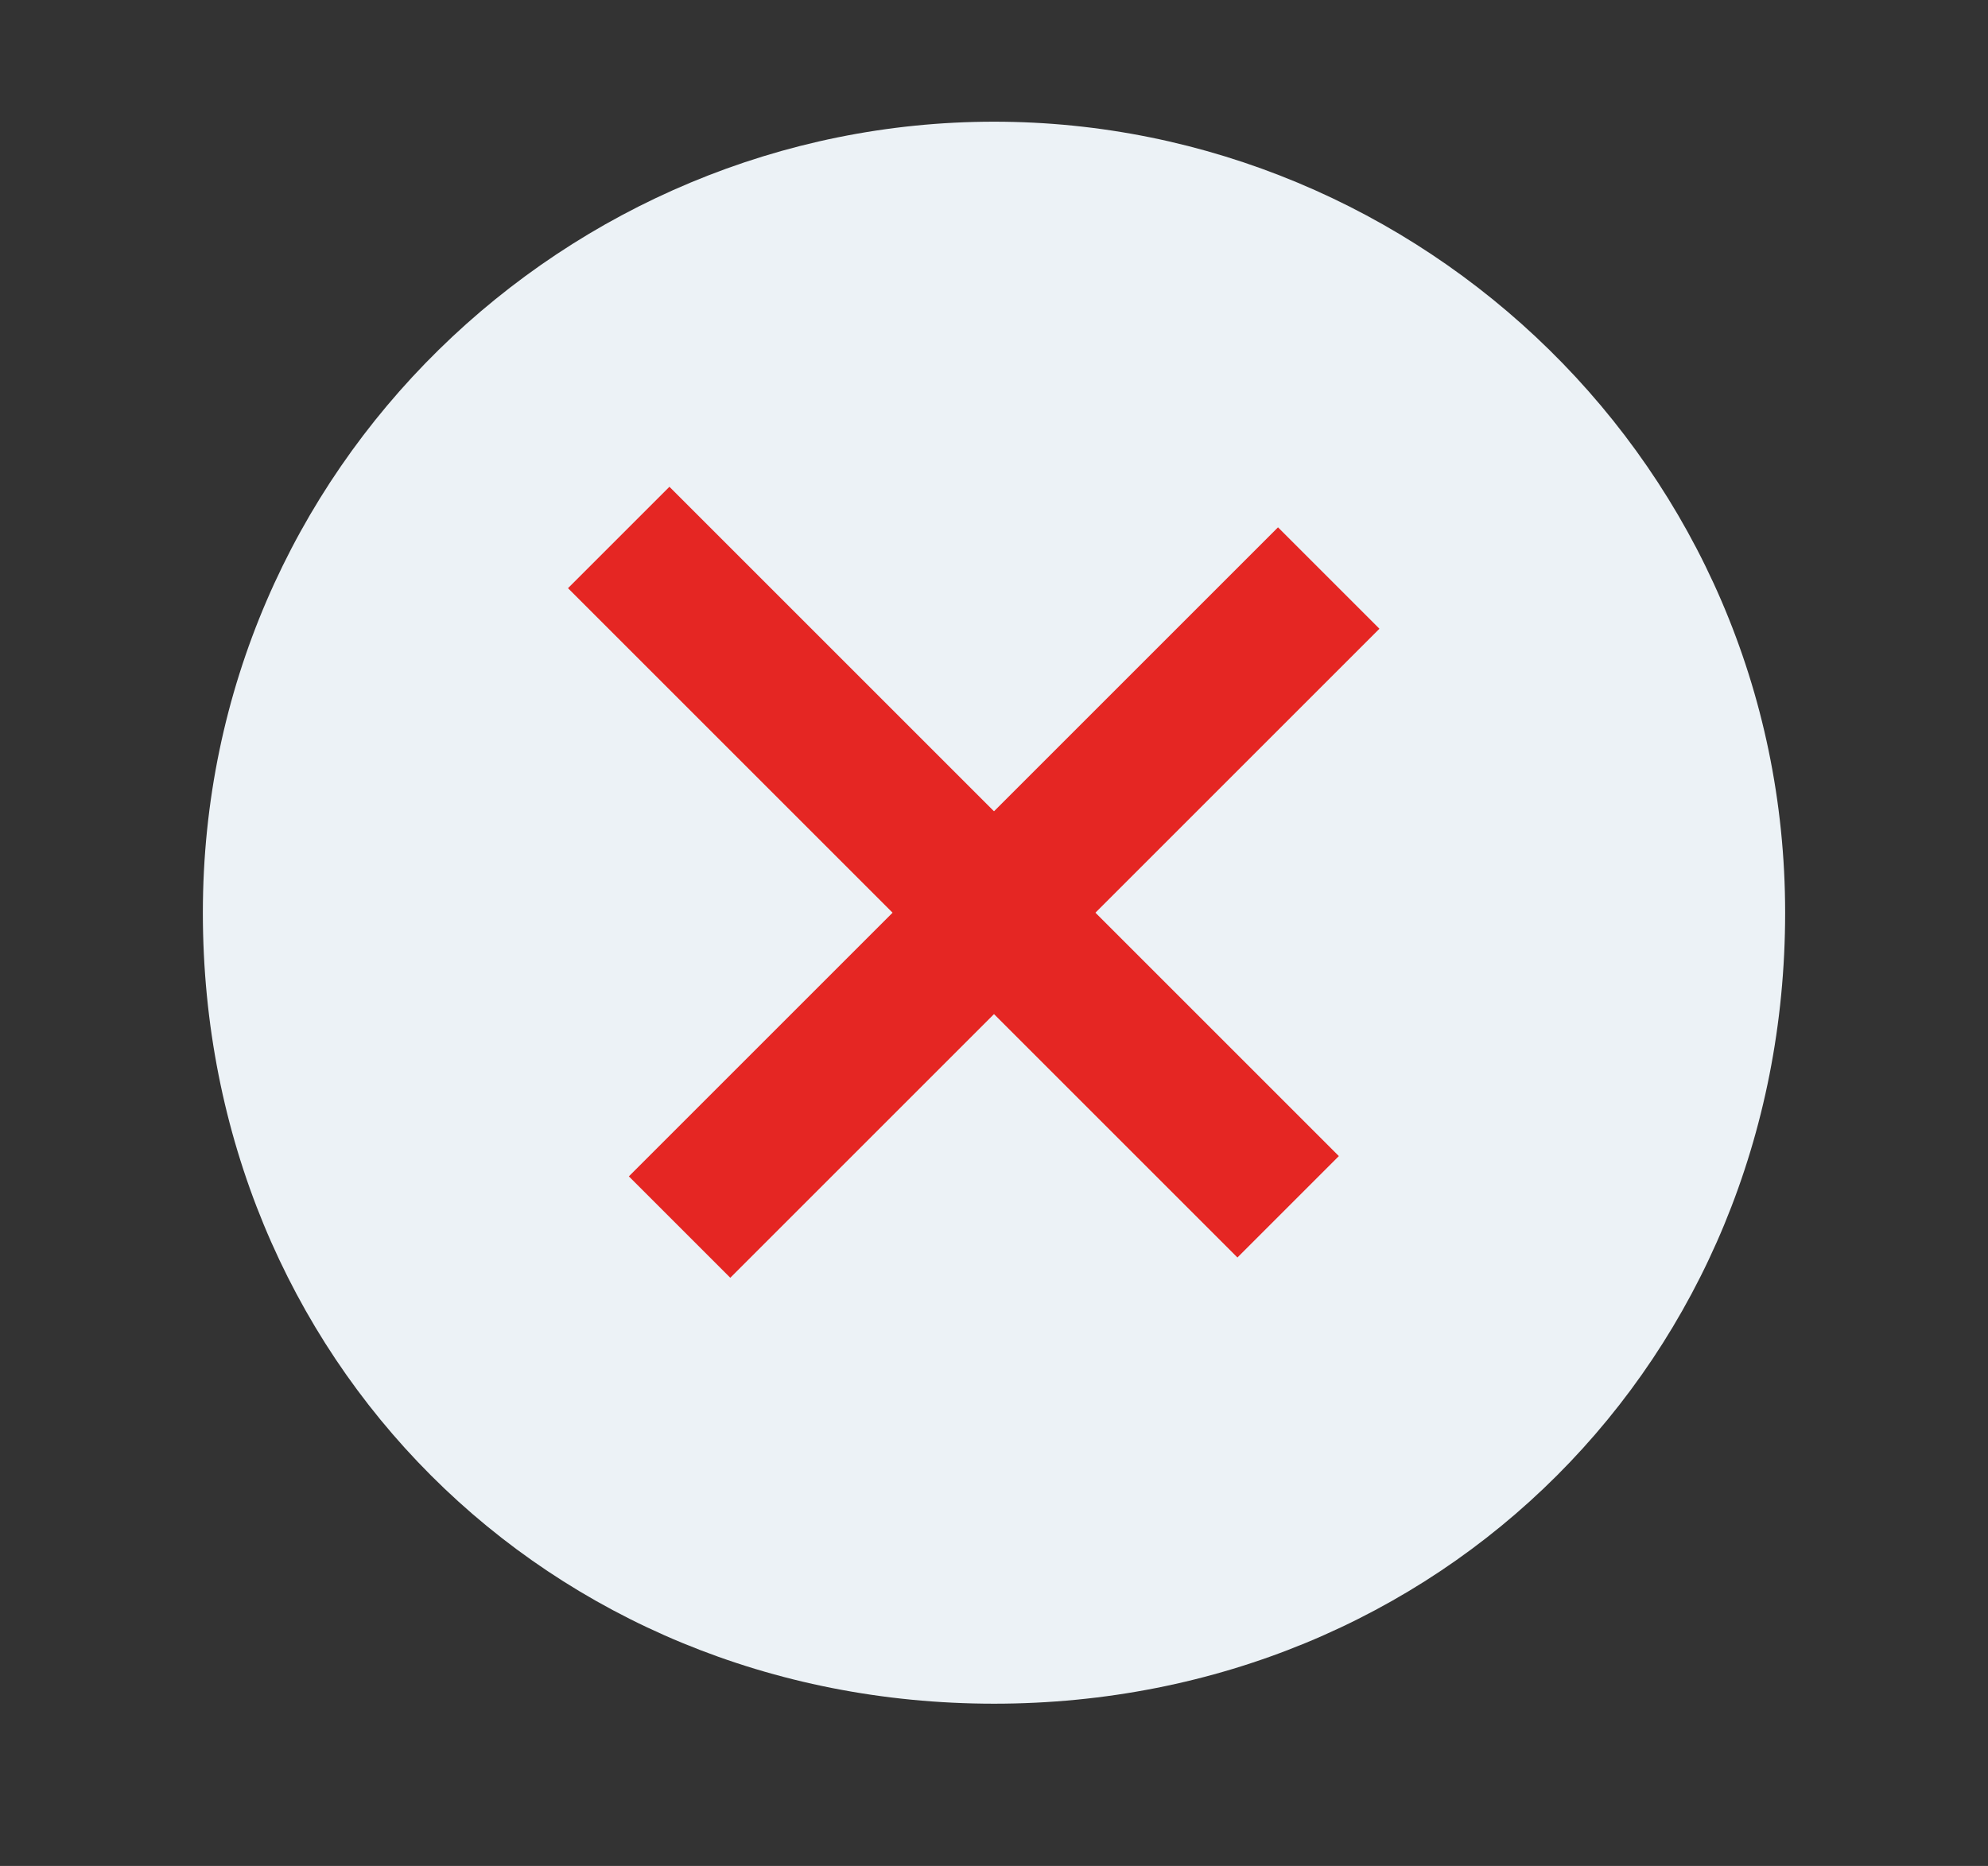 <?xml version="1.0" encoding="UTF-8"?>
<svg id="Vrstva_1" data-name="Vrstva 1" xmlns="http://www.w3.org/2000/svg" version="1.1" viewBox="0 0 9.8 9.2">
  <rect x="0" y="0" width="9.8" height="9.2" fill="#333333" stroke="none"/>
  <defs>
    <style>
      .cls-1 {
        fill: #e52623;
      }

      .cls-1, .cls-2 {
        fill-rule: evenodd;
        stroke-width: 0px;
      }

      .cls-2 {
        fill: #ecf2f6;
      }
    </style>
  </defs>
  <path class="cls-2" d="M4.9.6c2.1,0,3.9,1.7,3.9,3.9s-1.7,3.9-3.9,3.9S1,6.7,1,4.5,2.8.6,4.9.6Z"/>
  <path class="cls-1" d="M3.3,2.4l3.3,3.3-.5.5-3.3-3.3.5-.5h0Z"/>
  <path class="cls-1" d="M6.3,2.6l-3.2,3.2.5.5,3.2-3.2s-.5-.5-.5-.5Z"/>
</svg>